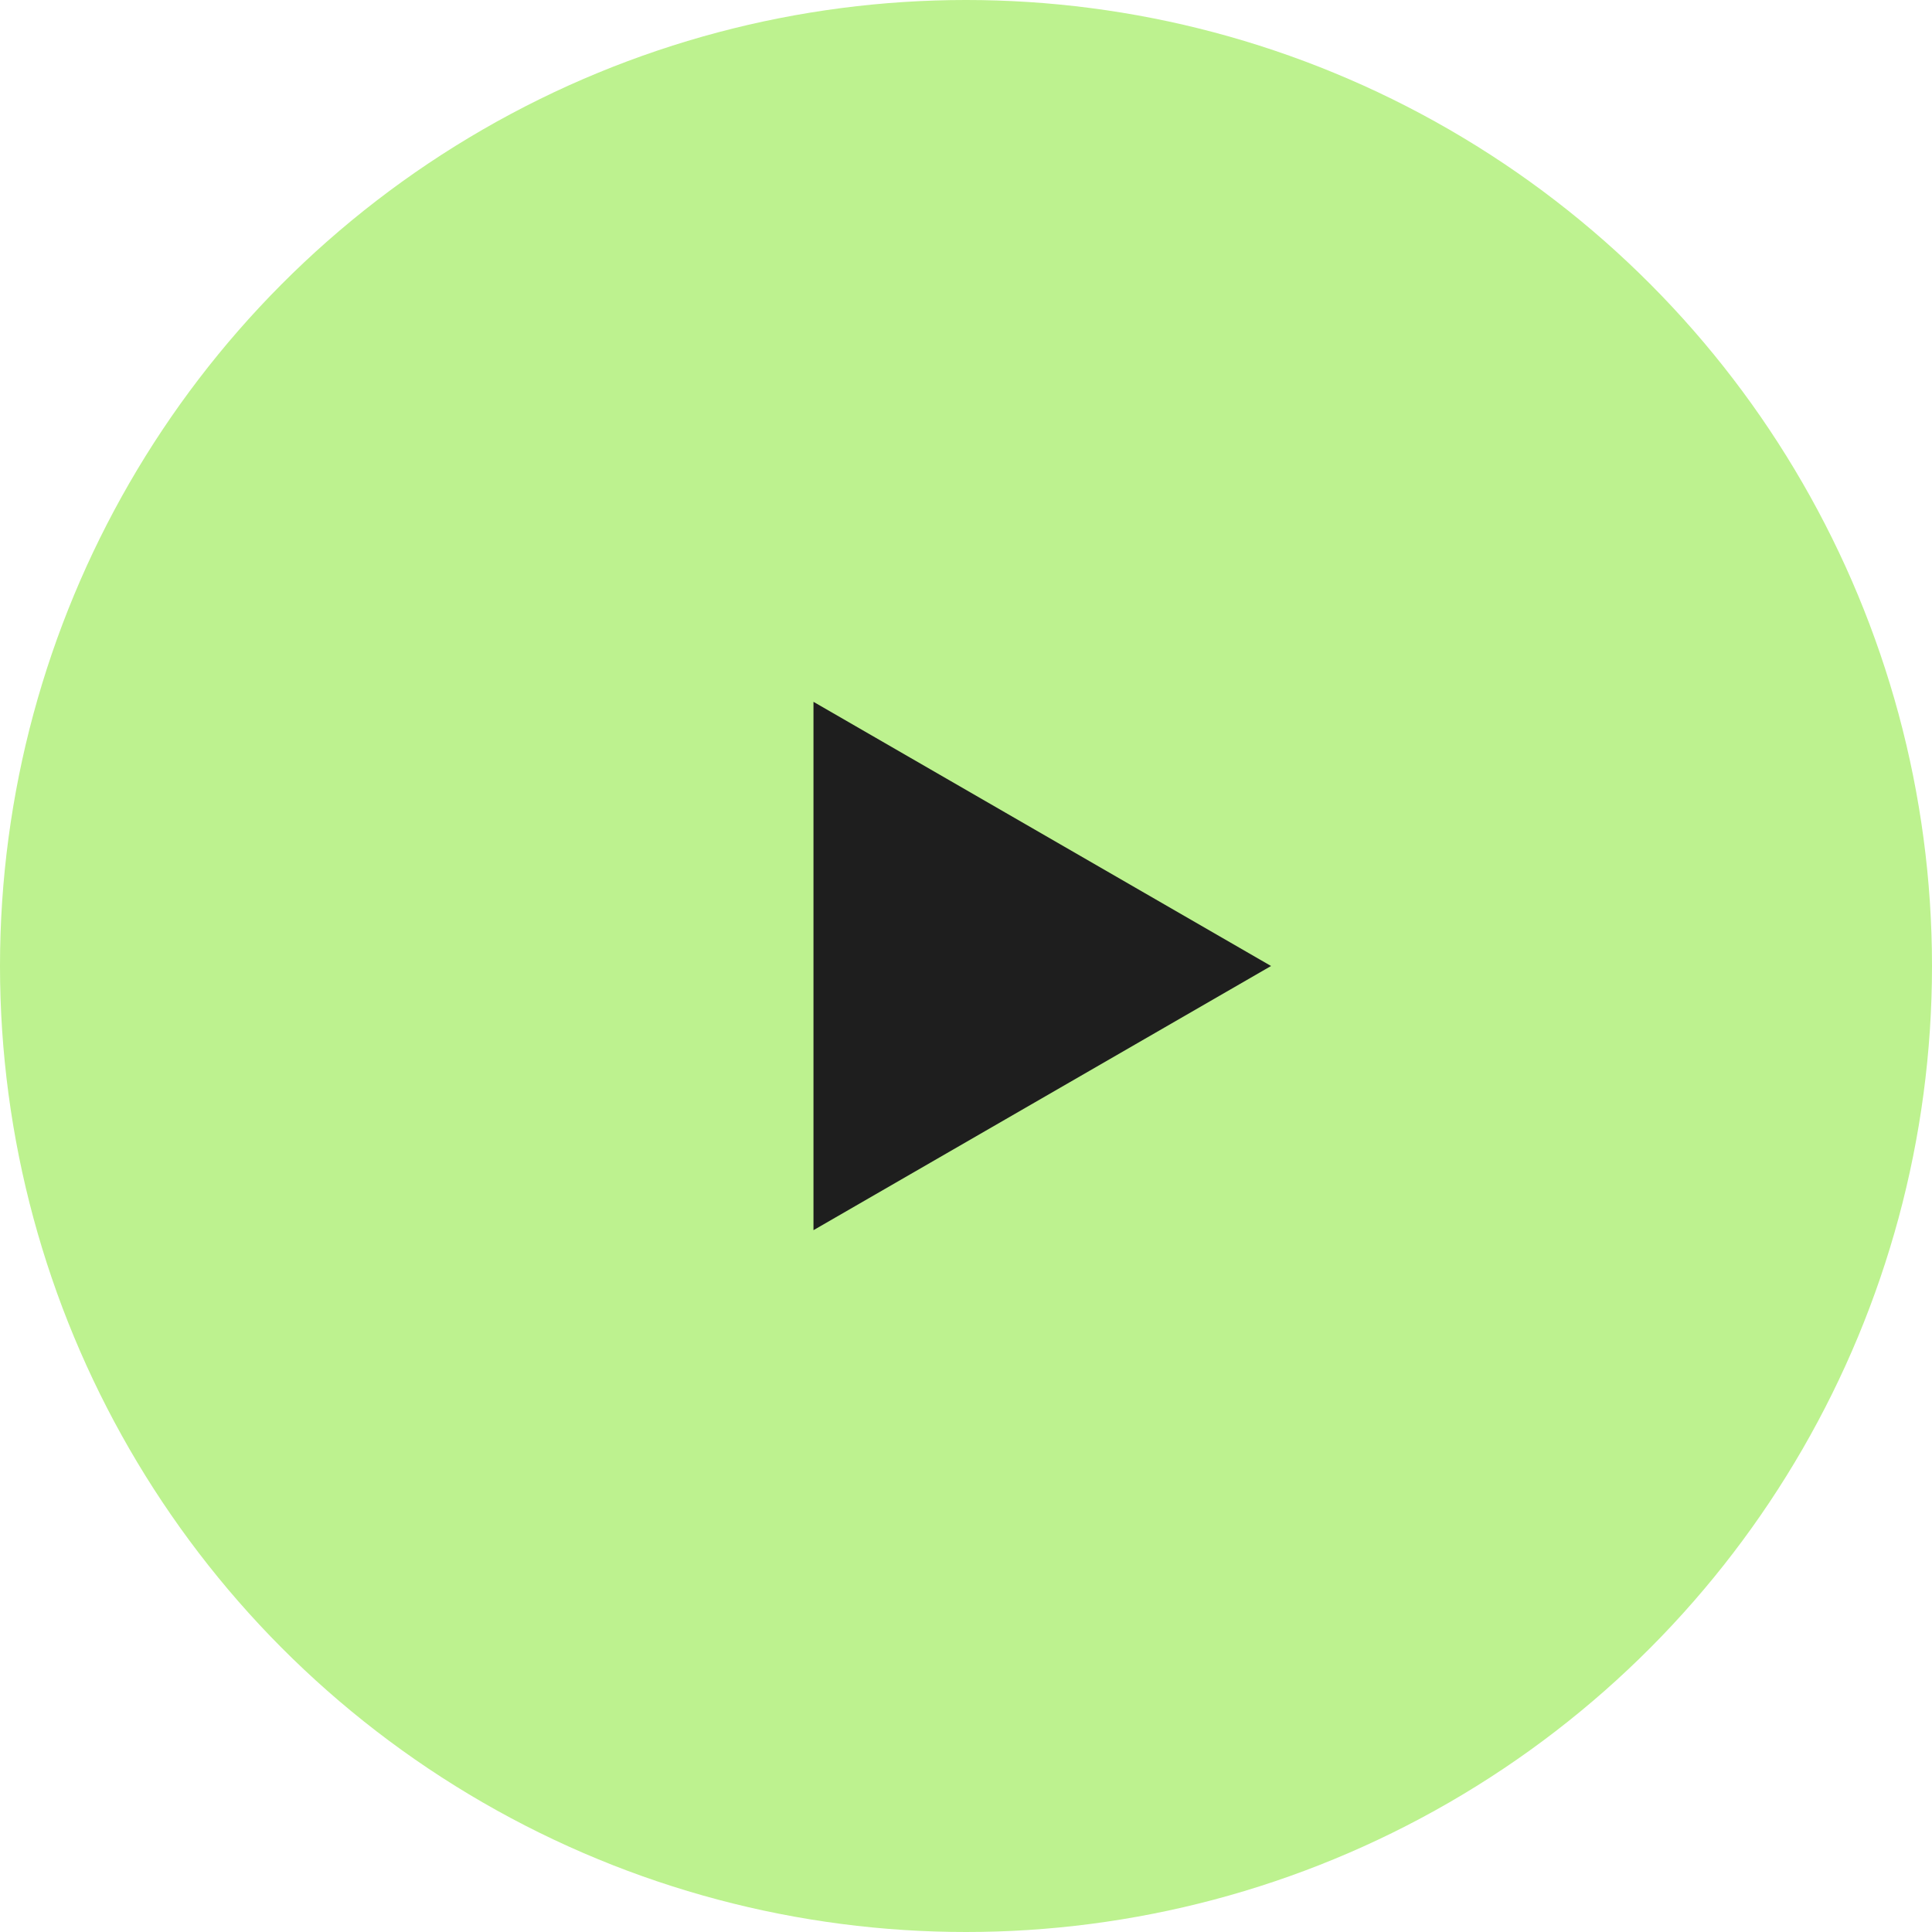 <svg width="76" height="76" viewBox="0 0 76 76" fill="none" xmlns="http://www.w3.org/2000/svg">
<circle cx="38" cy="38" r="38" fill="#BDF28F"/>
<path d="M50 38L32 48.392L32 27.608L50 38Z" fill="#1E1E1E"/>
</svg>
